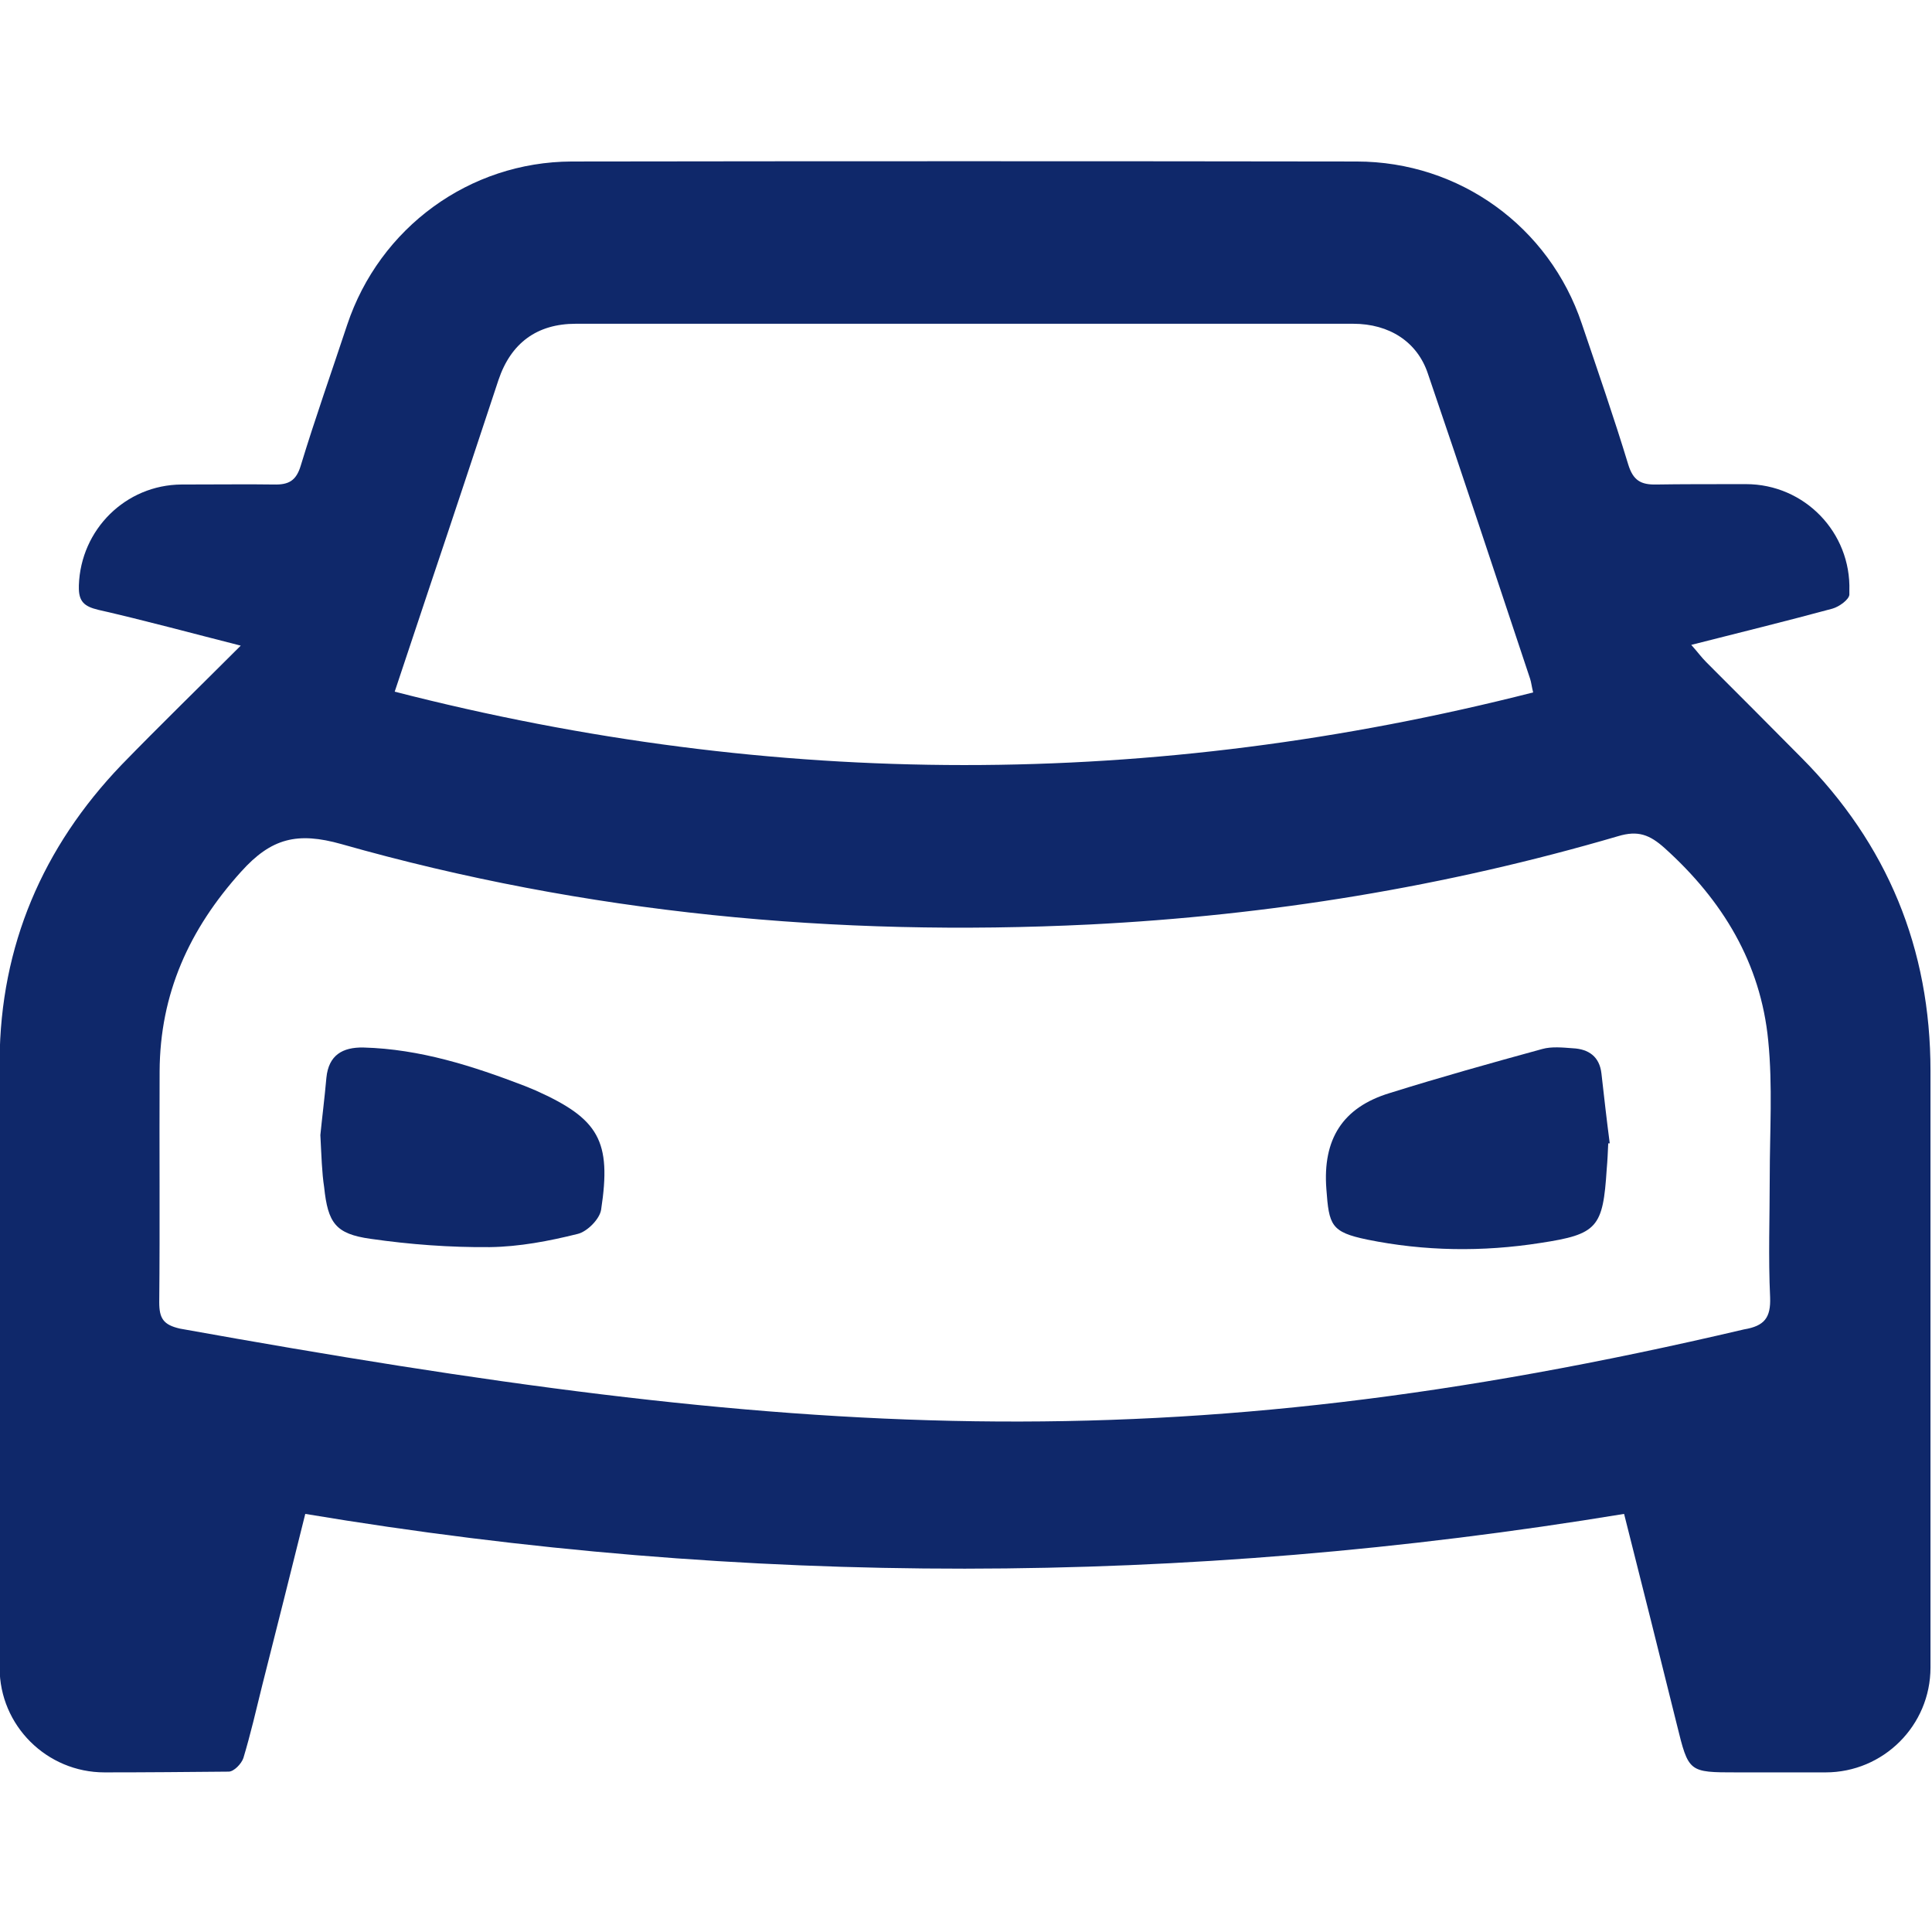 <?xml version="1.0" encoding="utf-8"?>
<!-- Generator: Adobe Illustrator 25.0.1, SVG Export Plug-In . SVG Version: 6.00 Build 0)  -->
<svg version="1.1" id="Capa_1" xmlns="http://www.w3.org/2000/svg" xmlns:xlink="http://www.w3.org/1999/xlink" x="0px" y="0px"
	 viewBox="0 0 512 512" style="enable-background:new 0 0 512 512;" xml:space="preserve">
<style type="text/css">
	.st0{fill:#0F286A;}
</style>
<g>
	<path class="st0" d="M511.6,441.9c0,15.4-12.5,27.8-27.8,27.8h-23.5c-12.8,0-12.8,0-15.9-12.6c-4.6-18.5-9.2-37-14-55.9
		c-116.6,19.2-232.8,19.5-349.5,0c-3.8,15.3-7.6,30.4-11.4,45.4c-1.6,6.5-3.1,13-5,19.3c-0.5,1.5-2.5,3.6-3.9,3.6
		c-10.9,0.1-21.9,0.2-32.9,0.2c-15.3,0-27.8-12.4-27.8-27.7c-0.2-41-0.3-117.7,0-161.1c0.2-30.2,11.4-56.4,32.3-78.2
		c10.1-10.4,20.5-20.5,31.6-31.6c-13.4-3.4-25.5-6.7-37.8-9.5c-3.7-0.9-5.2-2.2-5.1-6.2c0-0.1,0-0.2,0-0.3
		c0.5-14.8,12.4-26.6,27.2-26.7c9.1,0,18.4-0.1,24.5,0c3.9,0.1,5.9-1,7.1-5c3.8-12.5,8.2-24.9,12.3-37.3
		c8.6-25.8,32.4-43.2,59.5-43.3c69.3-0.1,138.7-0.1,208,0c27.3,0,51.1,17.3,59.7,43c4.2,12.4,8.5,24.8,12.3,37.3
		c1.3,4.2,3.3,5.4,7.5,5.3c5.9-0.1,14.9-0.1,23.7-0.1c15.5,0,27.9,12.8,27.4,28.3c0,0.3,0,0.6,0,1c-0.1,1.3-2.7,3.2-4.5,3.7
		c-12.2,3.3-24.4,6.3-37.4,9.6c1.7,1.9,2.7,3.3,4,4.6c8.4,8.4,16.8,16.8,25.1,25.2c22.9,23,34.3,50.7,34.3,83.1
		C511.6,326.2,511.6,401.3,511.6,441.9z M462.2,352.3c5.4-0.9,7.1-3.1,6.9-8.5c-0.5-10.6-0.1-21.2-0.1-31.8
		c0-12.1,0.8-24.2-0.4-36.2c-2-20.6-12.1-37.2-27.4-51c-4-3.6-7.1-4.8-12.4-3.2c-45.7,13.4-92.4,21-140,23.4
		c-67.2,3.3-133.5-2.9-198.3-21.3c-11.7-3.3-18.6-1.6-26.6,7.3c-13.8,15.3-21.5,32.4-21.6,52.9c-0.1,20.4,0.1,40.8-0.1,61.2
		c0,4.3,1.1,6,5.5,7C210.1,381.3,308.9,388.3,462.2,352.3z M406.3,183.5c-0.4-1.6-0.5-2.7-0.8-3.6c-9-27-17.9-54-27.1-80.9
		c-2.8-8.4-10.2-13.2-19.8-13.2c-68.7,0-137.3,0-206,0c-10.3,0-17.2,5.1-20.5,14.9c-6,18.1-12,36.3-18.1,54.4
		c-3.1,9.2-6.1,18.4-9.4,28.2C205.4,209.2,305.4,209.2,406.3,183.5z"/>
	<path class="st0" d="M426.2,303c-0.1,2.3-0.2,4.6-0.4,6.8c-1,15.5-2.4,17.3-17.6,19.6c-15.3,2.4-30.7,2.2-45.9-0.9
		c-9.6-2-10.1-3.8-10.8-13.4c-1-13.2,4.3-21.6,16.7-25.4c13.4-4.2,27-8,40.5-11.7c2.5-0.7,5.4-0.4,8.1-0.2c4.2,0.2,7.1,2.2,7.6,6.7
		c0.7,6.2,1.4,12.4,2.2,18.5C426.4,303,426.3,303,426.2,303z"/>
	<path class="st0" d="M84.9,300.8c0.4-4.1,1.1-9.6,1.6-15.2c0.6-6,4.3-8.1,9.8-8c15,0.4,29,4.9,42.8,10.2c1,0.4,1.9,0.8,2.9,1.2
		c16.7,7.5,20.1,13.3,17.3,31.6c-0.4,2.5-3.7,5.8-6.2,6.4c-7.6,1.9-15.5,3.4-23.3,3.5c-10.5,0.1-21.2-0.7-31.6-2.2
		c-9.3-1.3-11.3-4.2-12.3-13.7C85.3,310.7,85.2,306.5,84.9,300.8z"/>
</g>
</svg>
